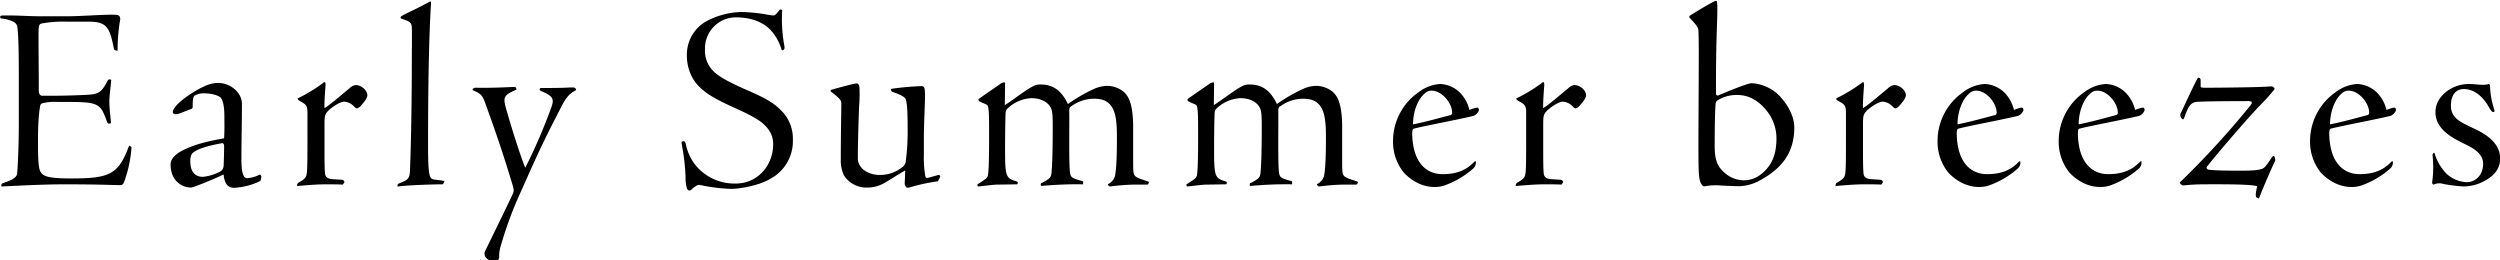 <svg xmlns="http://www.w3.org/2000/svg" width="845" height="88"><defs><clipPath id="a"><path transform="translate(189 966)" fill="none" stroke="#707070" d="M0 0h845v88H0z"/></clipPath></defs><g transform="translate(-189 -966)" clip-path="url(#a)"><path d="M203.28 998.367c-.72 0-1.17-.724-1.17-1.628 0-6.331-.09-12.481-.09-19.445 0-2.623.18-3.075.99-3.346a41.342 41.342 0 018.55-.633h7.11c6.3 0 7.38 1.628 8.82 9.135.09.452.45.633 1.26.724a61.824 61.824 0 01.81-10.22 1.726 1.726 0 00-.18-1.447c-.27-.362-.54-.543-2.43-.543-4.41 0-10.62.543-15.57.543h-7.47c-5.22 0-8.28-.271-11.07-.271h-2.52c-.99 0-1.17.09-1.17.271l-.09.181a.548.548 0 00.27.543 12.626 12.626 0 014.32 1.169 2.491 2.491 0 011.26 2.08c.27 2.532.45 6.06.45 16.822v15.1c0 9.316-.45 16.008-.54 17-.09 1.459-1.17 2.273-4.95 3.539-.18.09-.27.09-.36.452a.423.423 0 00.09.633c7.56-.361 14.49-.726 21.42-.726 5.85 0 11.79.09 14.58.181 2.88.09 3.42.09 4.14.09.45 0 .72-.181 1.08-.724a41.922 41.922 0 002.609-11.847c0-.181 0-.362-.18-.452-.27-.181-.54-.362-.63-.271-3.599 9.77-6.659 11.036-19.619 11.036-7.92 0-9.54-.724-10.44-2.532-.63-1.447-.72-4.613-.72-10.763 0-7.235.63-10.943.81-11.486a1.009 1.009 0 01.72-.633 17.1 17.1 0 014.95-.452c4.5 0 7.65 0 9.54.181 3.69.271 4.95 1.357 5.85 2.985a26.6 26.6 0 011.44 3.527c.18.543.45.633.72.633.45 0 .63-.09.63-.362-.09-1.266-.45-3.8-.54-6.783 0-2.713.54-5.607.63-7.688-.36-.09-.81-.181-1.08.09-2.34 4.613-3.42 4.884-8.1 5.065-3.6.181-7.56.271-11.61.271zm50.4 4.432c.45-.181.45-.452.45-1.085 0-2.894.36-3.346.9-3.527a6.018 6.018 0 013.15-.633c2.16 0 4.59.633 5.4 1.447.72.814 1.26 2.8 1.26 6.331 0 2.08.09 4.341-.09 7.416-5.04.9-10.17 1.99-14.67 4.432-2.16 1.266-3.42 2.713-3.42 4.341 0 3.256 1.26 5.155 2.43 6.15a6.633 6.633 0 004.5 1.718c.72 0 7.47-2.713 10.98-4.432.36 3.708 1.89 4.522 3.51 4.522a23.441 23.441 0 008.459-2.079c.45-.271.63-.452.63-.724l.18-.9c0-.362-.36-.814-.63-.724a10.947 10.947 0 01-4.14 1.176c-1.26 0-1.98-1.447-1.98-6.6 0-6.331.18-12.3.18-18.36a6.255 6.255 0 00-1.53-4.16 8.574 8.574 0 00-6.75-3.075 11.335 11.335 0 00-4.68 1.266c-2.34.995-8.19 4.613-9.72 7.054a2.9 2.9 0 00-.72 1.538c0 .452.63.724.99.724a4.98 4.98 0 001.35-.271zm3.96 22.972c-3.06 0-4.32-2.08-4.32-5.336 0-1.718.45-2.442.99-2.894 1.8-1.357 4.95-2.261 9.81-3.165.18 0 .63.09.63 1.176 0 1.266-.09 5.607-.18 6.6a2.353 2.353 0 01-1.44 1.99 16.6 16.6 0 01-5.491 1.629zm31.769 2.713c-.09.181-.09.362.09.362.9 0 5.31-.543 9.72-.543 1.89 0 3.78 0 5.67.09l.54-.814a.952.952 0 00-.81-.814l-2.88-.181c-2.16-.09-2.7-.814-2.88-1.9-.09-.9-.18-2.351-.18-7.507v-9.044c0-2.894.09-3.437 1.26-4.7.9-.9 3.78-3.075 5.49-3.075a5.1 5.1 0 013.24 1.628c.36.362.63.633.99.633s.81-.362 1.35-.9c1.08-1.266 2.16-2.532 2.16-3.527 0-1.538-1.89-3.437-3.96-3.437a3.516 3.516 0 00-2.07 1.085c-2.34 1.9-7.02 5.969-8.46 6.693-.09-1.809.18-5.336.36-7.778 0-.543-.09-.995-.27-.995-.27 0-.45.181-.9.543a54.38 54.38 0 01-8.28 4.974c0 .271.18.543.99.995 1.98 1.085 2.34 1.538 2.34 3.979v8.773c0 4.613 0 9.406-.18 11.124-.18 1.9-.63 2.351-3.06 3.708zm33.93.362c0 .181.09.181.36.181 2.701-.453 12.329-.727 14.579-.727.36 0 .54 0 .63-.362a1.978 1.978 0 01.27-.452c.09-.271 0-.362-.36-.362-.63-.181-1.89-.271-3.15-.452-1.53-.271-1.98-1.085-1.98-12.029 0-18.9.27-35.725.99-47.482 0-.452 0-.633-.18-.633a.678.678 0 00-.36.09c-3.42 1.9-6.66 3.346-8.91 4.522-.45.271-.63.362-.81.633-.09.271-.09.362.27.543 2.88.9 3.51 1.357 3.51 3.256.09 1.628 0 6.693 0 11.124 0 8.954-.18 26.409-.63 37.081-.09 1.809-.45 2.623-1.53 3.256a19.338 19.338 0 01-2.25.995c-.18.09-.36.181-.36.362zM371.4 996.2c0 .181.09.362.45.543 3.96 1.718 4.59 2.532 3.51 5.517a184.119 184.119 0 01-8.82 20.44c-1.98-4.793-5.67-16.913-6.66-20.621-.9-3.437-.27-4.07 3.69-5.788a1.058 1.058 0 00-.18-.633.543.543 0 00-.54-.271c-2.97.09-6.75.362-13.05.271-.54 0-.63.09-.81.271-.18.09-.27.181-.27.362 0 .09 0 .181.63.452 2.61 1.085 2.88 1.99 3.87 4.7 3.78 10.4 6.21 17.727 8.91 26.68.45 1.538.63 2.08.36 2.985-.54 1.447-8.55 17.727-9.36 19.445a2.183 2.183 0 00.18 2.623 3.889 3.889 0 002.25 1.085 4 4 0 001.8-.452 1.158 1.158 0 00.36-.995 11.165 11.165 0 01.54-3.708 128.915 128.915 0 016.48-17.636c2.97-6.512 6.12-14.2 12.42-26.319 2.61-5.246 3.6-7.235 6.57-8.682a.979.979 0 00-.27-.633c-.18-.271-.63-.271-.99-.271s-1.08 0-2.52.09c-2.43.09-6.48.09-8.19.09a.636.636 0 00-.36.455zm50.577 34.183c.27 0 .54-.09.99-.543a6.45 6.45 0 011.35-.995 1.566 1.566 0 011.53-.271 57.385 57.385 0 0010.353 1.267c2.7 0 9.36-1.085 13.23-3.437a14.422 14.422 0 007.56-13.295 13.3 13.3 0 00-4.14-9.949c-3.06-3.075-6.75-4.7-12.78-7.326-5.4-2.442-8.73-4.251-10.53-6.421a9.732 9.732 0 01-2.25-6.874 10.45 10.45 0 0110.44-10.672c5.04 0 9 1.538 11.52 4.07a16.45 16.45 0 013.87 6.693c.18.362.27.452.36.362a.74.74 0 00.54-.362c.18-.181.18-.543.09-1.176a48.341 48.341 0 01-.72-12.029.915.915 0 00-.81-.181c-.72.9-1.44 1.9-2.07 1.99a22.152 22.152 0 01-3.06-.452 56.727 56.727 0 00-7.92-.724 26.454 26.454 0 00-11.34 2.894 12.887 12.887 0 00-7.02 11.848 15.233 15.233 0 002.88 9.044c2.79 3.437 6.12 5.336 12.42 8.23 6.21 2.8 8.19 3.979 9.9 5.246 2.61 2.171 3.96 4.341 3.96 7.416 0 7.235-5.31 13.295-12.6 13.295a16.943 16.943 0 01-14.22-6.964 17.237 17.237 0 01-2.7-6.331c-.18-.814-.45-.995-.63-.995a1.078 1.078 0 00-.72.181c-.18.181 0 .814.09 1.538a67.683 67.683 0 011.17 10.582 11.458 11.458 0 00.54 3.8c.267.451.447.541.717.541zm56.523-36.176c-.9 0-7.02 1.718-8.28 2.08-.45.09-.54.271-.45.452a1.391 1.391 0 00.63.633c2.79 2.171 2.88 2.713 2.97 3.437 0 2.894-.18 10.039-.18 18.993a11.856 11.856 0 001.08 5.517 9.02 9.02 0 008.01 4.07 11.307 11.307 0 005.31-1.357c2.25-1.266 5.13-3.165 7.38-4.432l-.18 4.432a1.673 1.673 0 00.45 1.085c.18.362.36.362 1.08.271a64.166 64.166 0 019.45-2.08c.27 0 .45-.271.99-1.538.18-.271-.18-.633-.54-.633-1.17.271-3.33.995-3.87.995-.27.09-.54-.181-.63-.814a37 37 0 01-.45-7.235v-5.517c0-4.251.27-9.044.36-12.662a23.181 23.181 0 00-.09-3.8c-.18-.633-.36-.995-1.08-.995a91.52 91.52 0 00-10.08.9c-.27.09-.27.181-.27.271a.333.333 0 00.09.271c.09.181.18.452.81.633 2.34.814 3.33 1.357 3.96 2.08.54.814.81 3.437.81 9.768a78.494 78.494 0 01-.63 11.486 2.941 2.941 0 01-1.17 1.99 12.119 12.119 0 01-7.74 2.623c-3.06 0-7.29-1.718-7.29-5.7 0-5.427.27-13.928.45-17.908a45.887 45.887 0 00.09-5.969c-.09-.805-.273-1.347-.99-1.347zm76.586 33.282a.529.529 0 00-.54-.362c-3.33-.9-3.6-1.266-3.87-2.623-.45-3.165-.18-15.646-.27-20.892 0-.995.09-1.357.72-1.718a13.227 13.227 0 017.47-2.532c2.88 0 4.5.633 5.85 2.261 1.26 1.718 2.07 4.07 2.07 10.31 0 3.618 0 10.039-.63 13.476a4.366 4.366 0 01-2.16 2.713c-.27.09-.27.181-.27.362.18.09.18.181.27.271 0 .09.27.271.54.271a70.4 70.4 0 018.19-.633h4.32c.18 0 .54-.452.54-.724 0-.181-.09-.271-.36-.362-3.06-.995-4.14-1.357-4.59-2.261-.27-.452-.36-1.176-.36-4.432v-12.66c-.18-7.688-1.89-9.768-3.33-11.034a9.088 9.088 0 00-5.31-1.9 11.563 11.563 0 00-4.5.995 54.149 54.149 0 00-8.91 5.155c-1.98-4.16-4.68-6.6-9.09-6.6a4.945 4.945 0 00-2.79.633c-2.52 1.266-7.2 4.974-9.45 6.331l.09-6.874c0-.633 0-.814-.27-.814a2.341 2.341 0 00-1.26.452c-.81.633-3.6 2.442-7.38 5.155-.18.271 0 .543.09.724a13.511 13.511 0 001.53.724c1.35.543 1.53.724 1.62 1.628.27 1.538.27 3.346.27 10.491 0 7.959-.18 10.763-.36 11.938a2.121 2.121 0 01-.99 1.628 30.809 30.809 0 01-2.61 1.714c0 .452.09.724.36.724 1.17-.09 4.95-.633 6.57-.633 1.53 0 5.76-.09 6.48-.09.09 0 .27-.362.27-.543s-.09-.362-.72-.543c-3.42-.995-3.6-1.9-3.6-11.034 0-4.884.09-10.4.18-12.029.09-.995.36-1.266 1.53-2.261a12.775 12.775 0 017.11-2.713c3.15 0 5.13 1.176 6.12 2.442.9 1.176 1.17 2.08 1.17 6.783 0 8.682-.18 13.838-.45 16.28-.18 1.357-.72 1.809-3.06 3.075-.36.09-.54.271-.54.452v.364c0 .271 0 .09.27.271a130.984 130.984 0 0114.04-.545zm70.649 0a.529.529 0 00-.54-.362c-3.33-.9-3.6-1.266-3.87-2.623-.45-3.165-.18-15.646-.27-20.892 0-.995.09-1.357.72-1.718a13.227 13.227 0 017.47-2.532c2.88 0 4.5.633 5.85 2.261 1.26 1.718 2.07 4.07 2.07 10.31 0 3.618 0 10.039-.63 13.476a4.366 4.366 0 01-2.16 2.713c-.27.09-.27.181-.27.362.18.09.18.181.27.271 0 .09.27.271.54.271a70.4 70.4 0 018.185-.632h4.32c.18 0 .54-.452.54-.724 0-.181-.09-.271-.36-.362-3.06-.995-4.14-1.357-4.59-2.261-.27-.452-.36-1.176-.36-4.432v-12.661c-.18-7.688-1.89-9.768-3.33-11.034a9.088 9.088 0 00-5.31-1.9 11.563 11.563 0 00-4.5.995 54.149 54.149 0 00-8.91 5.155c-1.98-4.16-4.68-6.6-9.09-6.6a4.944 4.944 0 00-2.79.633c-2.52 1.266-7.2 4.974-9.45 6.331l.09-6.874c0-.633 0-.814-.27-.814a2.341 2.341 0 00-1.26.452c-.81.633-3.6 2.442-7.38 5.155-.18.271 0 .543.09.724a13.5 13.5 0 001.53.724c1.35.543 1.53.724 1.62 1.628.27 1.538.27 3.346.27 10.491 0 7.959-.18 10.763-.36 11.938a2.121 2.121 0 01-.99 1.628 30.809 30.809 0 01-2.605 1.714c0 .452.09.724.36.724 1.17-.09 4.95-.633 6.57-.633 1.53 0 5.76-.09 6.48-.09.09 0 .27-.362.27-.543s-.09-.362-.72-.543c-3.42-.995-3.6-1.9-3.6-11.034 0-4.884.09-10.4.18-12.029.09-.995.36-1.266 1.53-2.261a12.775 12.775 0 017.11-2.713c3.15 0 5.13 1.176 6.12 2.442.9 1.176 1.17 2.08 1.17 6.783 0 8.682-.18 13.838-.45 16.28-.18 1.357-.72 1.809-3.06 3.075-.36.09-.54.271-.54.452v.364c0 .271 0 .09.27.271a130.985 130.985 0 0114.04-.545zm50.039-33.1a13.327 13.327 0 00-7.2 2.713 20.1 20.1 0 00-8.73 16.46 16.612 16.612 0 003.69 10.853c1.08 1.085 4.77 4.793 10.35 4.793a10.559 10.559 0 003.15-.452 29.625 29.625 0 009.9-5.788 2.71 2.71 0 00.9-2.261c0-.271-.27-.271-.54 0-2.61 2.713-5.76 4.16-10.71 4.16-5.31 0-10.08-3.708-10.26-13.657 0-1.176.18-1.628.54-1.718 3.78-.995 14.67-2.985 20.25-4.341a3.488 3.488 0 001.71-1.718.924.924 0 00-.27-.995c-.36-.181-1.8.271-2.88.724a12.468 12.468 0 00-3.33-5.969 10.2 10.2 0 00-6.57-2.806zm4.05 9.677a.83.83 0 01-.81.9c-4.14 1.085-7.92 2.171-12.42 3.075 0-4.251 1.62-8.682 4.23-10.672a3.056 3.056 0 012.07-.724c3.506.003 6.93 4.255 6.93 7.42zm21.51 24.418c-.09.181-.09.362.09.362.9 0 5.31-.543 9.72-.543 1.89 0 3.78 0 5.67.09l.54-.814a.952.952 0 00-.81-.814l-2.88-.181c-2.16-.09-2.7-.814-2.88-1.9-.09-.9-.18-2.351-.18-7.507v-9.044c0-2.894.09-3.437 1.26-4.7.9-.9 3.78-3.075 5.49-3.075a5.1 5.1 0 013.24 1.628c.36.362.63.633.99.633s.81-.362 1.35-.9c1.08-1.266 2.16-2.532 2.16-3.527 0-1.538-1.89-3.437-3.96-3.437a3.516 3.516 0 00-2.07 1.085c-2.34 1.9-7.02 5.969-8.46 6.693-.09-1.809.18-5.336.36-7.778 0-.543-.09-.995-.27-.995-.27 0-.45.181-.9.543a54.377 54.377 0 01-8.28 4.974c0 .271.18.543.99.995 1.98 1.085 2.34 1.538 2.34 3.979v8.773c0 4.613 0 9.406-.18 11.124-.18 1.9-.63 2.351-3.06 3.708zm94.139-19.445c0-3.437-1.98-7.688-5.58-11.215a14.574 14.574 0 00-8.82-3.708c-1.08 0-5.58 1.718-11.34 4.16a.577.577 0 01-.72-.543c-.09-16.822.45-24.238.45-28.489 0-2.351-.09-2.985-.45-2.985-.63 0-7.38 4.07-8.73 4.974-.36.271-.45.543 0 .995 2.34 2.442 2.7 3.165 2.79 4.07.18 4.341.09 11.757.09 16.551l-.09 18.088c0 13.2-.09 16.1 1.26 17.636.27.362.54.543 1.53.271a21.434 21.434 0 015.4-.09c.99 0 4.14.181 5.76.181a15.8 15.8 0 006.03-1.535c7.47-3.89 12.42-9.045 12.42-18.361zm-6.03 3.618c0 5.336-1.35 9.044-4.95 12.029a9.372 9.372 0 01-6.12 2.261 10.08 10.08 0 01-6.93-2.985c-2.25-2.08-2.88-4.613-2.88-8.682 0-8.682.18-12.21.27-13.747.09-1.176.27-1.176.72-1.628a12.243 12.243 0 016.39-1.809c2.97 0 6.39.814 9.9 4.974a14.934 14.934 0 013.6 9.587zm19.98 15.827c-.09.181-.09.362.09.362.9 0 5.31-.543 9.72-.543 1.89 0 3.78 0 5.67.09l.54-.814a.952.952 0 00-.81-.814l-2.88-.181c-2.16-.09-2.7-.814-2.88-1.9-.09-.9-.18-2.351-.18-7.507v-9.044c0-2.894.09-3.437 1.26-4.7.9-.9 3.78-3.075 5.49-3.075a5.1 5.1 0 013.24 1.628c.36.362.63.633.99.633s.81-.362 1.35-.9c1.08-1.266 2.16-2.532 2.16-3.527 0-1.538-1.89-3.437-3.96-3.437a3.516 3.516 0 00-2.07 1.085c-2.34 1.9-7.02 5.969-8.46 6.693-.09-1.809.18-5.336.36-7.778 0-.543-.09-.995-.27-.995-.27 0-.45.181-.9.543a54.377 54.377 0 01-8.28 4.974c0 .271.18.543.99.995 1.98 1.085 2.34 1.538 2.34 3.979v8.773c0 4.613 0 9.406-.18 11.124-.18 1.9-.63 2.351-3.06 3.708zm50.4-34.1a13.327 13.327 0 00-7.2 2.713 20.1 20.1 0 00-8.73 16.46 16.612 16.612 0 003.69 10.853c1.08 1.085 4.77 4.793 10.35 4.793a10.558 10.558 0 003.15-.452 29.626 29.626 0 009.9-5.788 2.711 2.711 0 00.9-2.261c0-.271-.27-.271-.54 0-2.61 2.713-5.76 4.16-10.71 4.16-5.31 0-10.08-3.708-10.26-13.657 0-1.176.18-1.628.54-1.718 3.78-.995 14.67-2.985 20.25-4.341a3.488 3.488 0 001.71-1.718.924.924 0 00-.27-.995c-.36-.181-1.8.271-2.88.724a12.468 12.468 0 00-3.33-5.969 10.2 10.2 0 00-6.571-2.801zm4.05 9.677a.83.83 0 01-.81.9c-4.14 1.085-7.92 2.171-12.42 3.075 0-4.251 1.62-8.682 4.23-10.672a3.056 3.056 0 012.07-.724c3.509.008 6.929 4.26 6.929 7.425zm36.9-9.677a13.327 13.327 0 00-7.2 2.713 20.1 20.1 0 00-8.73 16.46 16.612 16.612 0 003.69 10.853c1.08 1.085 4.77 4.793 10.35 4.793a10.559 10.559 0 003.15-.452 29.627 29.627 0 009.9-5.788 2.711 2.711 0 00.9-2.261c0-.271-.27-.271-.54 0-2.61 2.713-5.76 4.16-10.71 4.16-5.31 0-10.08-3.708-10.26-13.657 0-1.176.18-1.628.54-1.718 3.78-.995 14.67-2.985 20.25-4.341a3.488 3.488 0 001.71-1.718.924.924 0 00-.27-.995c-.36-.181-1.8.271-2.88.724a12.468 12.468 0 00-3.33-5.969 10.2 10.2 0 00-6.571-2.801zm4.05 9.677a.83.83 0 01-.81.9c-4.14 1.085-7.92 2.171-12.42 3.075 0-4.251 1.62-8.682 4.23-10.672a3.056 3.056 0 012.07-.724c3.507.008 6.929 4.26 6.929 7.425zm44.1-3.889c1.17 0 1.53.362.81 1.357a295.881 295.881 0 01-23.942 26.141 1.15 1.15 0 00.63.814.758.758 0 00.54.181c.63 0 2.61-.362 7.11-.362 13.77-.09 16.47.271 17.82.633-.09.543-.45 2.351-.45 2.894 0 .181.09.452.09.724a2.142 2.142 0 00.99.543c1.89-4.884 4.77-11.305 5.31-12.391a1.118 1.118 0 00.18-.9c-.09-.362-.18-1.085-.54-1.085-.27 0-.72.633-1.17 1.357-1.35 1.99-1.98 2.713-2.7 2.985-1.44.452-2.88.633-7.38.633-7.11 0-9.72-.181-10.8-.362-.27-.09-.99-.452-.27-1.266 5.22-6.512 15.12-17.817 17.55-20.259a65.059 65.059 0 005.13-5.7c-.09-.362-.54-.9-.99-.9-.36 0-.72 0-1.8.09-4.59.271-18.81.362-20.52.362-1.44 0-1.71-.09-1.71-.543v-1.9a1 1 0 00-.27-.814c-.18 0-.45-.181-.63-.181-1.98 3.708-3.87 7.959-5.85 12.119a1.28 1.28 0 00.09 1.266c.18.452.54.724.72.724s.36-.362.54-.9c1.26-3.527 2.07-4.7 3.87-4.974 1.44-.181 9.72-.271 13.5-.271zm36.81-5.788a13.327 13.327 0 00-7.2 2.713 20.1 20.1 0 00-8.73 16.46 16.612 16.612 0 003.69 10.853c1.08 1.085 4.77 4.793 10.35 4.793a10.559 10.559 0 003.15-.452 29.626 29.626 0 009.9-5.788 2.71 2.71 0 00.9-2.261c0-.271-.27-.271-.54 0-2.61 2.713-5.76 4.16-10.71 4.16-5.31 0-10.08-3.708-10.26-13.657 0-1.176.18-1.628.54-1.718 3.78-.995 14.67-2.985 20.25-4.341a3.488 3.488 0 001.71-1.718.924.924 0 00-.27-.995c-.36-.181-1.8.271-2.88.724a12.468 12.468 0 00-3.33-5.969 10.2 10.2 0 00-6.572-2.801zm4.05 9.677a.83.83 0 01-.81.9c-4.14 1.085-7.92 2.171-12.42 3.075 0-4.251 1.62-8.682 4.23-10.672a3.056 3.056 0 012.07-.724c3.508.008 6.928 4.26 6.928 7.425zm44.277 15.56c0-6.6-7.56-9.5-9.72-10.582-3.51-1.718-6.93-3.075-6.93-7.326s2.25-5.607 4.32-5.607c4.41 0 7.2 3.708 8.64 6.331.72 1.176.99 1.447 1.44 1.447.36 0 .36-.452.27-.814a27.465 27.465 0 01-1.44-7.868.766.766 0 00-.18-.633.422.422 0 00-.54-.09 6.673 6.673 0 01-1.62.181c-1.71 0-3.24-.271-4.68-.271a12.588 12.588 0 00-7.56 2.442c-2.7 2.08-3.87 4.432-3.87 7.145 0 5.788 6.03 8.682 8.37 9.949s7.74 3.075 7.74 7.414c0 4.432-3.24 6.24-5.4 6.24a10.738 10.738 0 01-7.02-2.894 16.834 16.834 0 01-4.05-7.054c-.18 0-.18.09-.27.09a.824.824 0 00-.36.724 36.662 36.662 0 01-.09 8.863c-.09.452-.09.633.18.9.09.181.18.181.27.181a4.533 4.533 0 013.42-.181 58.4 58.4 0 006.66.814 15.091 15.091 0 008.1-2.442c3.06-1.895 4.32-4.336 4.32-6.959z"/></g></svg>